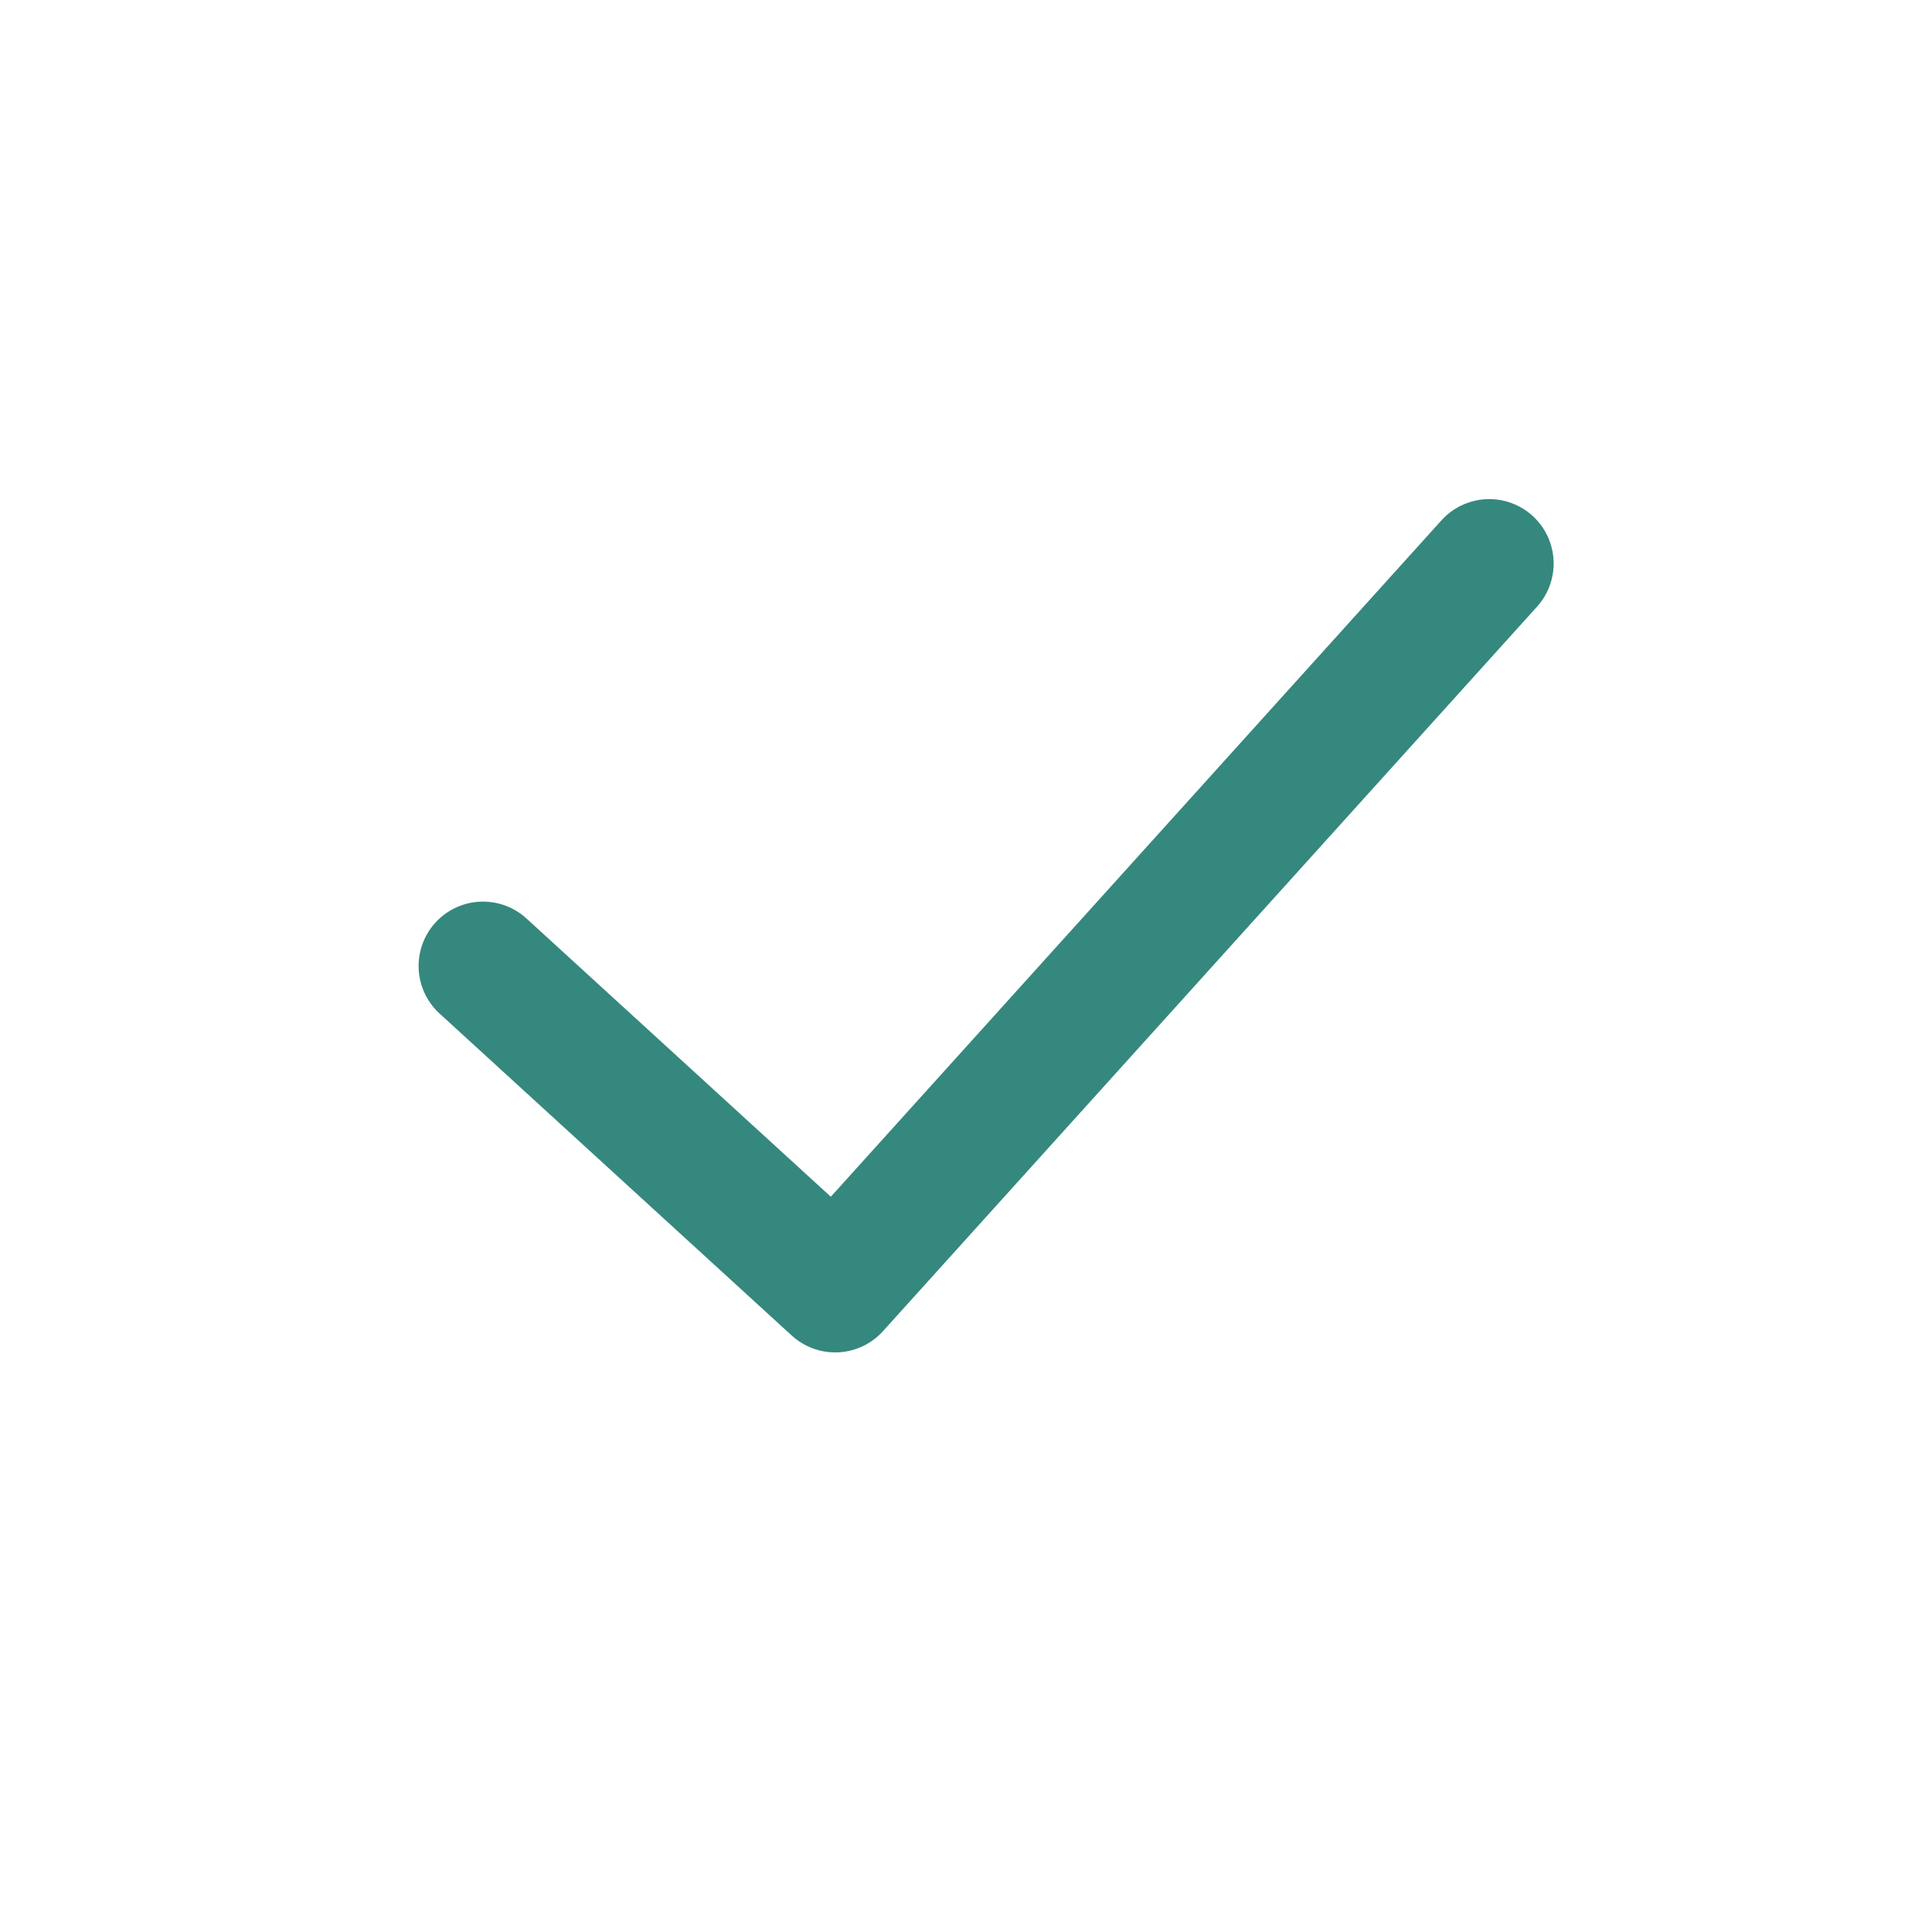 <svg width="24" height="24" viewBox="0 0 24 24" fill="none" xmlns="http://www.w3.org/2000/svg">
<path d="M6 12L10.375 16L18.5 7" stroke="#35887E" stroke-width="1.6" stroke-linecap="round" stroke-linejoin="round"/>
</svg>
